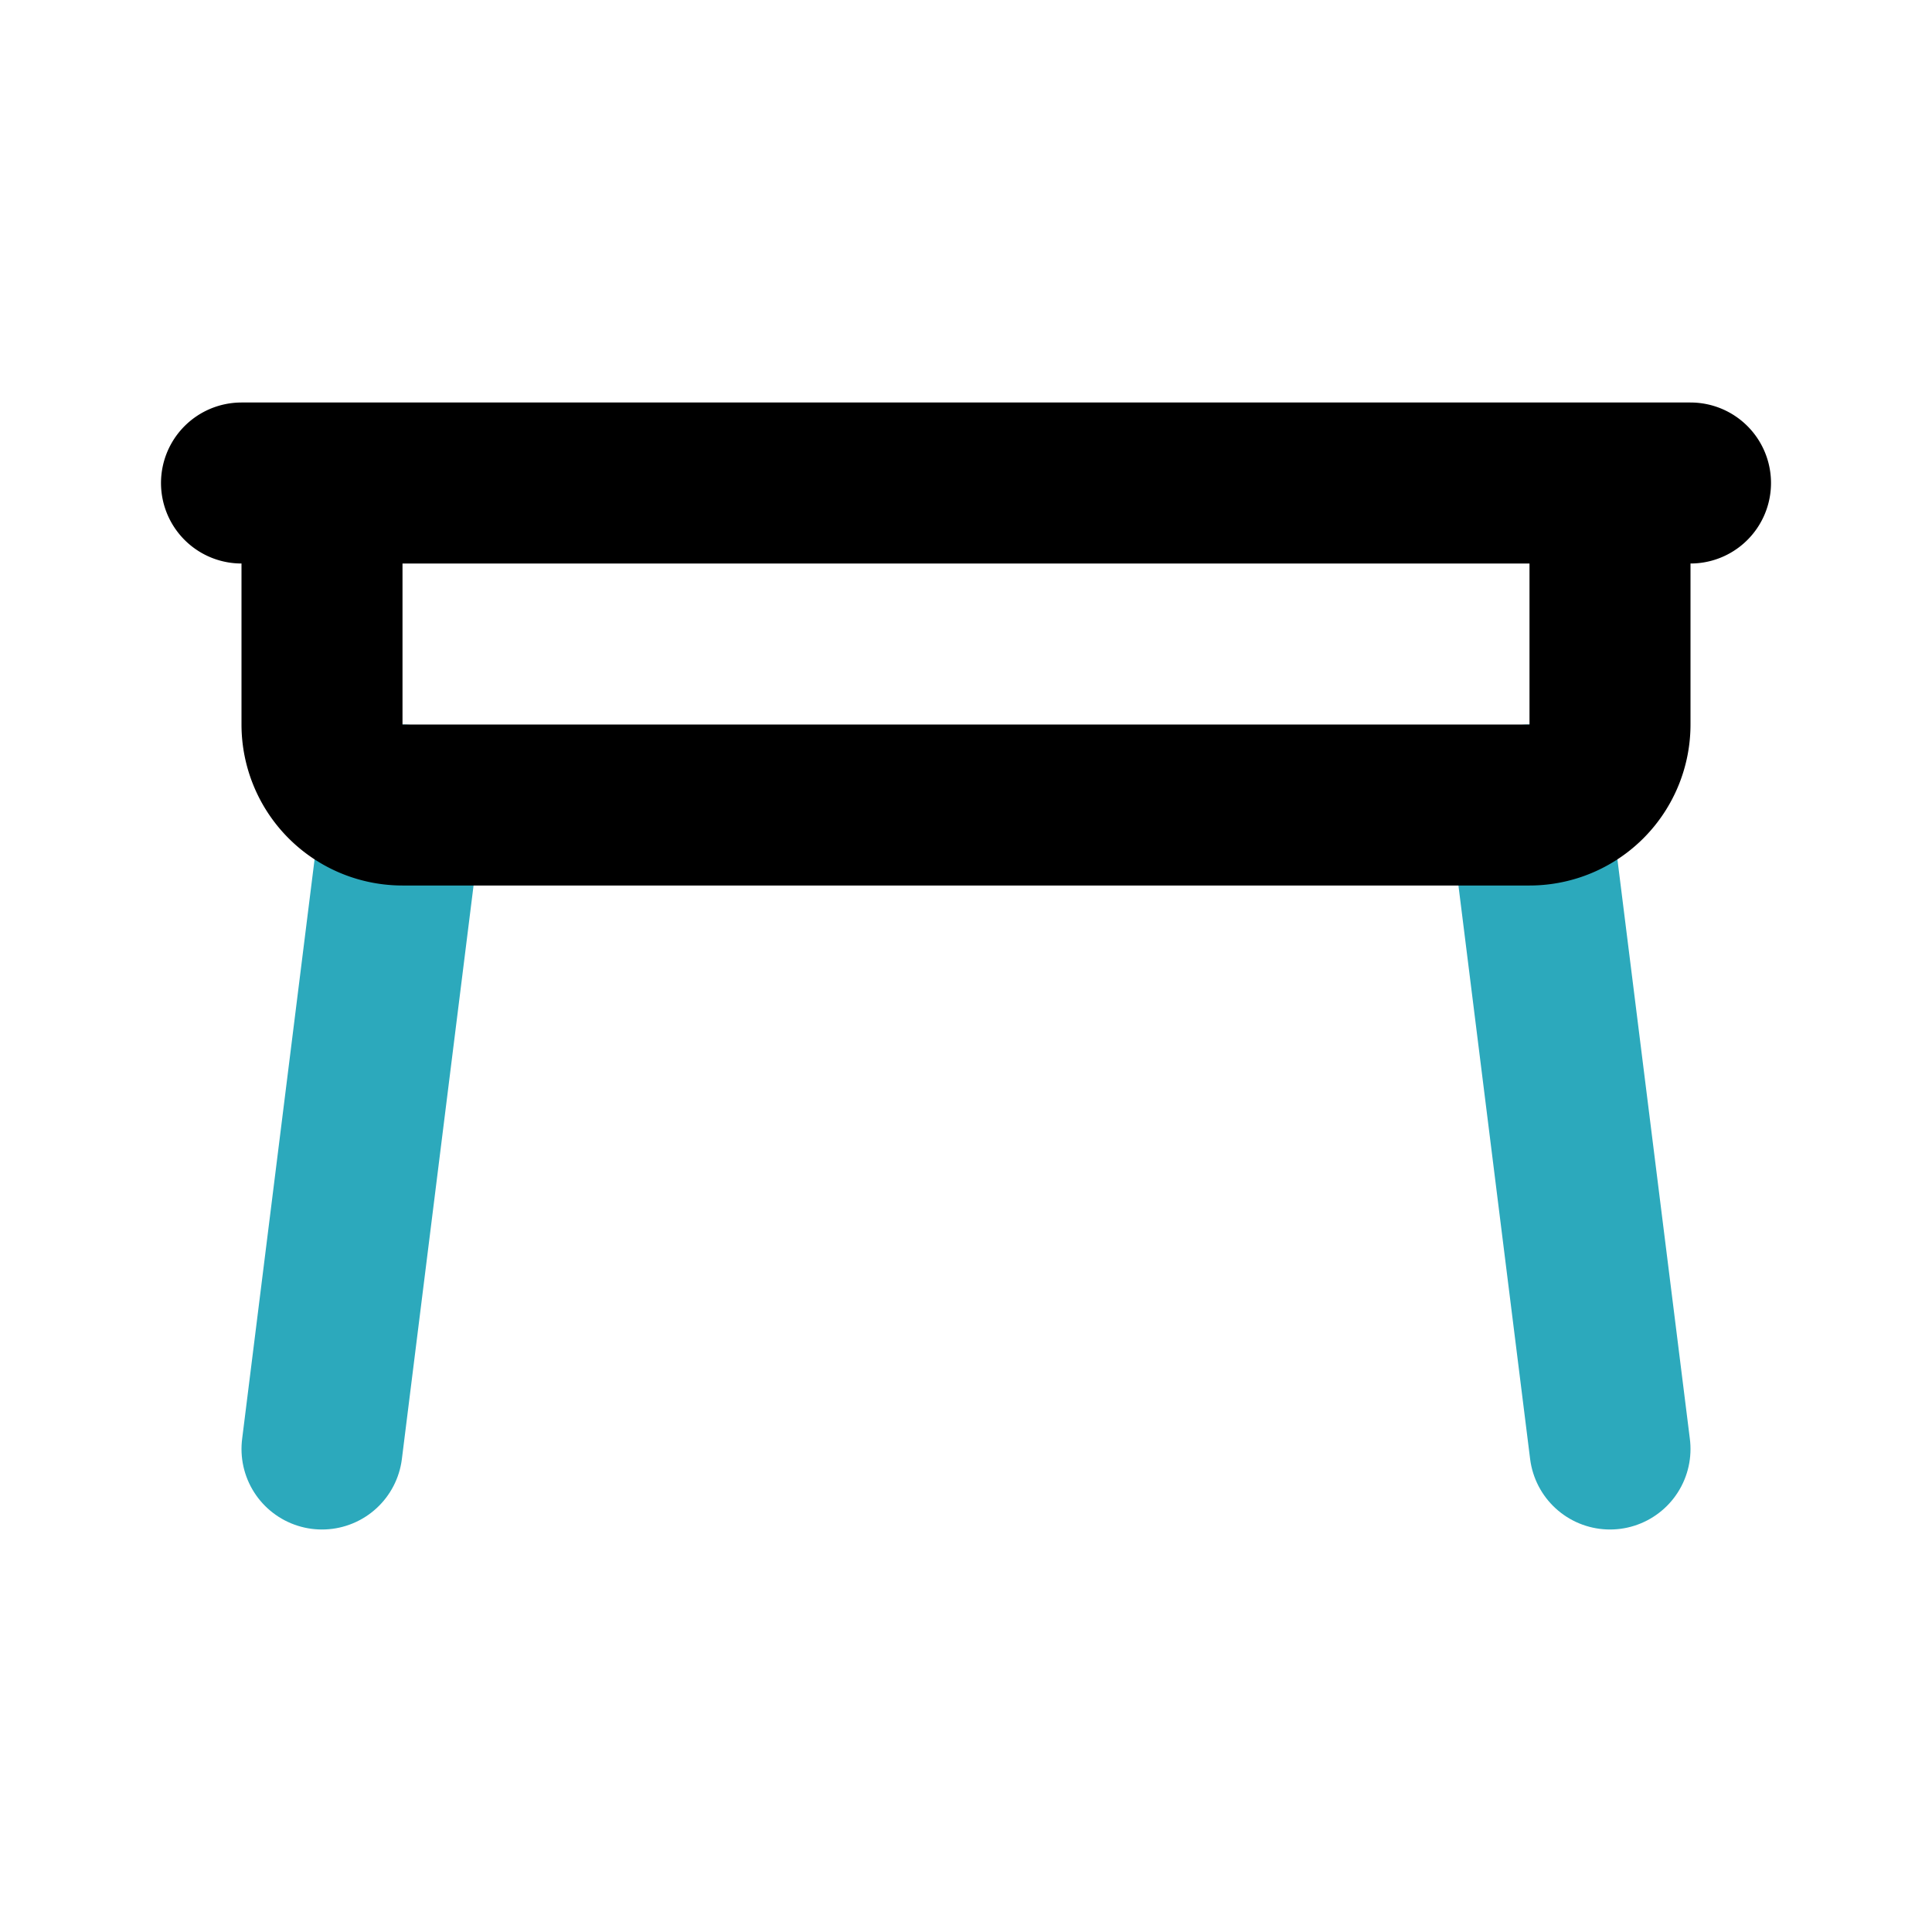 <?xml version="1.0" encoding="utf-8"?><!-- Uploaded to: SVG Repo, www.svgrepo.com, Generator: SVG Repo Mixer Tools -->
<svg fill="#000000" width="800px" height="800px" viewBox="0 0 24 24" id="desk-5" data-name="Line Color" xmlns="http://www.w3.org/2000/svg" class="icon line-color"><path id="secondary" d="M20,18l-1-8M5,10,4,18" style="fill: none; stroke: rgb(44, 169, 188); stroke-linecap: round; stroke-linejoin: round; stroke-width: 2;"></path><path id="primary" d="M3,6H21M20,6H4V9a1,1,0,0,0,1,1H19a1,1,0,0,0,1-1Z" style="fill: none; stroke: rgb(0, 0, 0); stroke-linecap: round; stroke-linejoin: round; stroke-width: 2;"></path></svg>